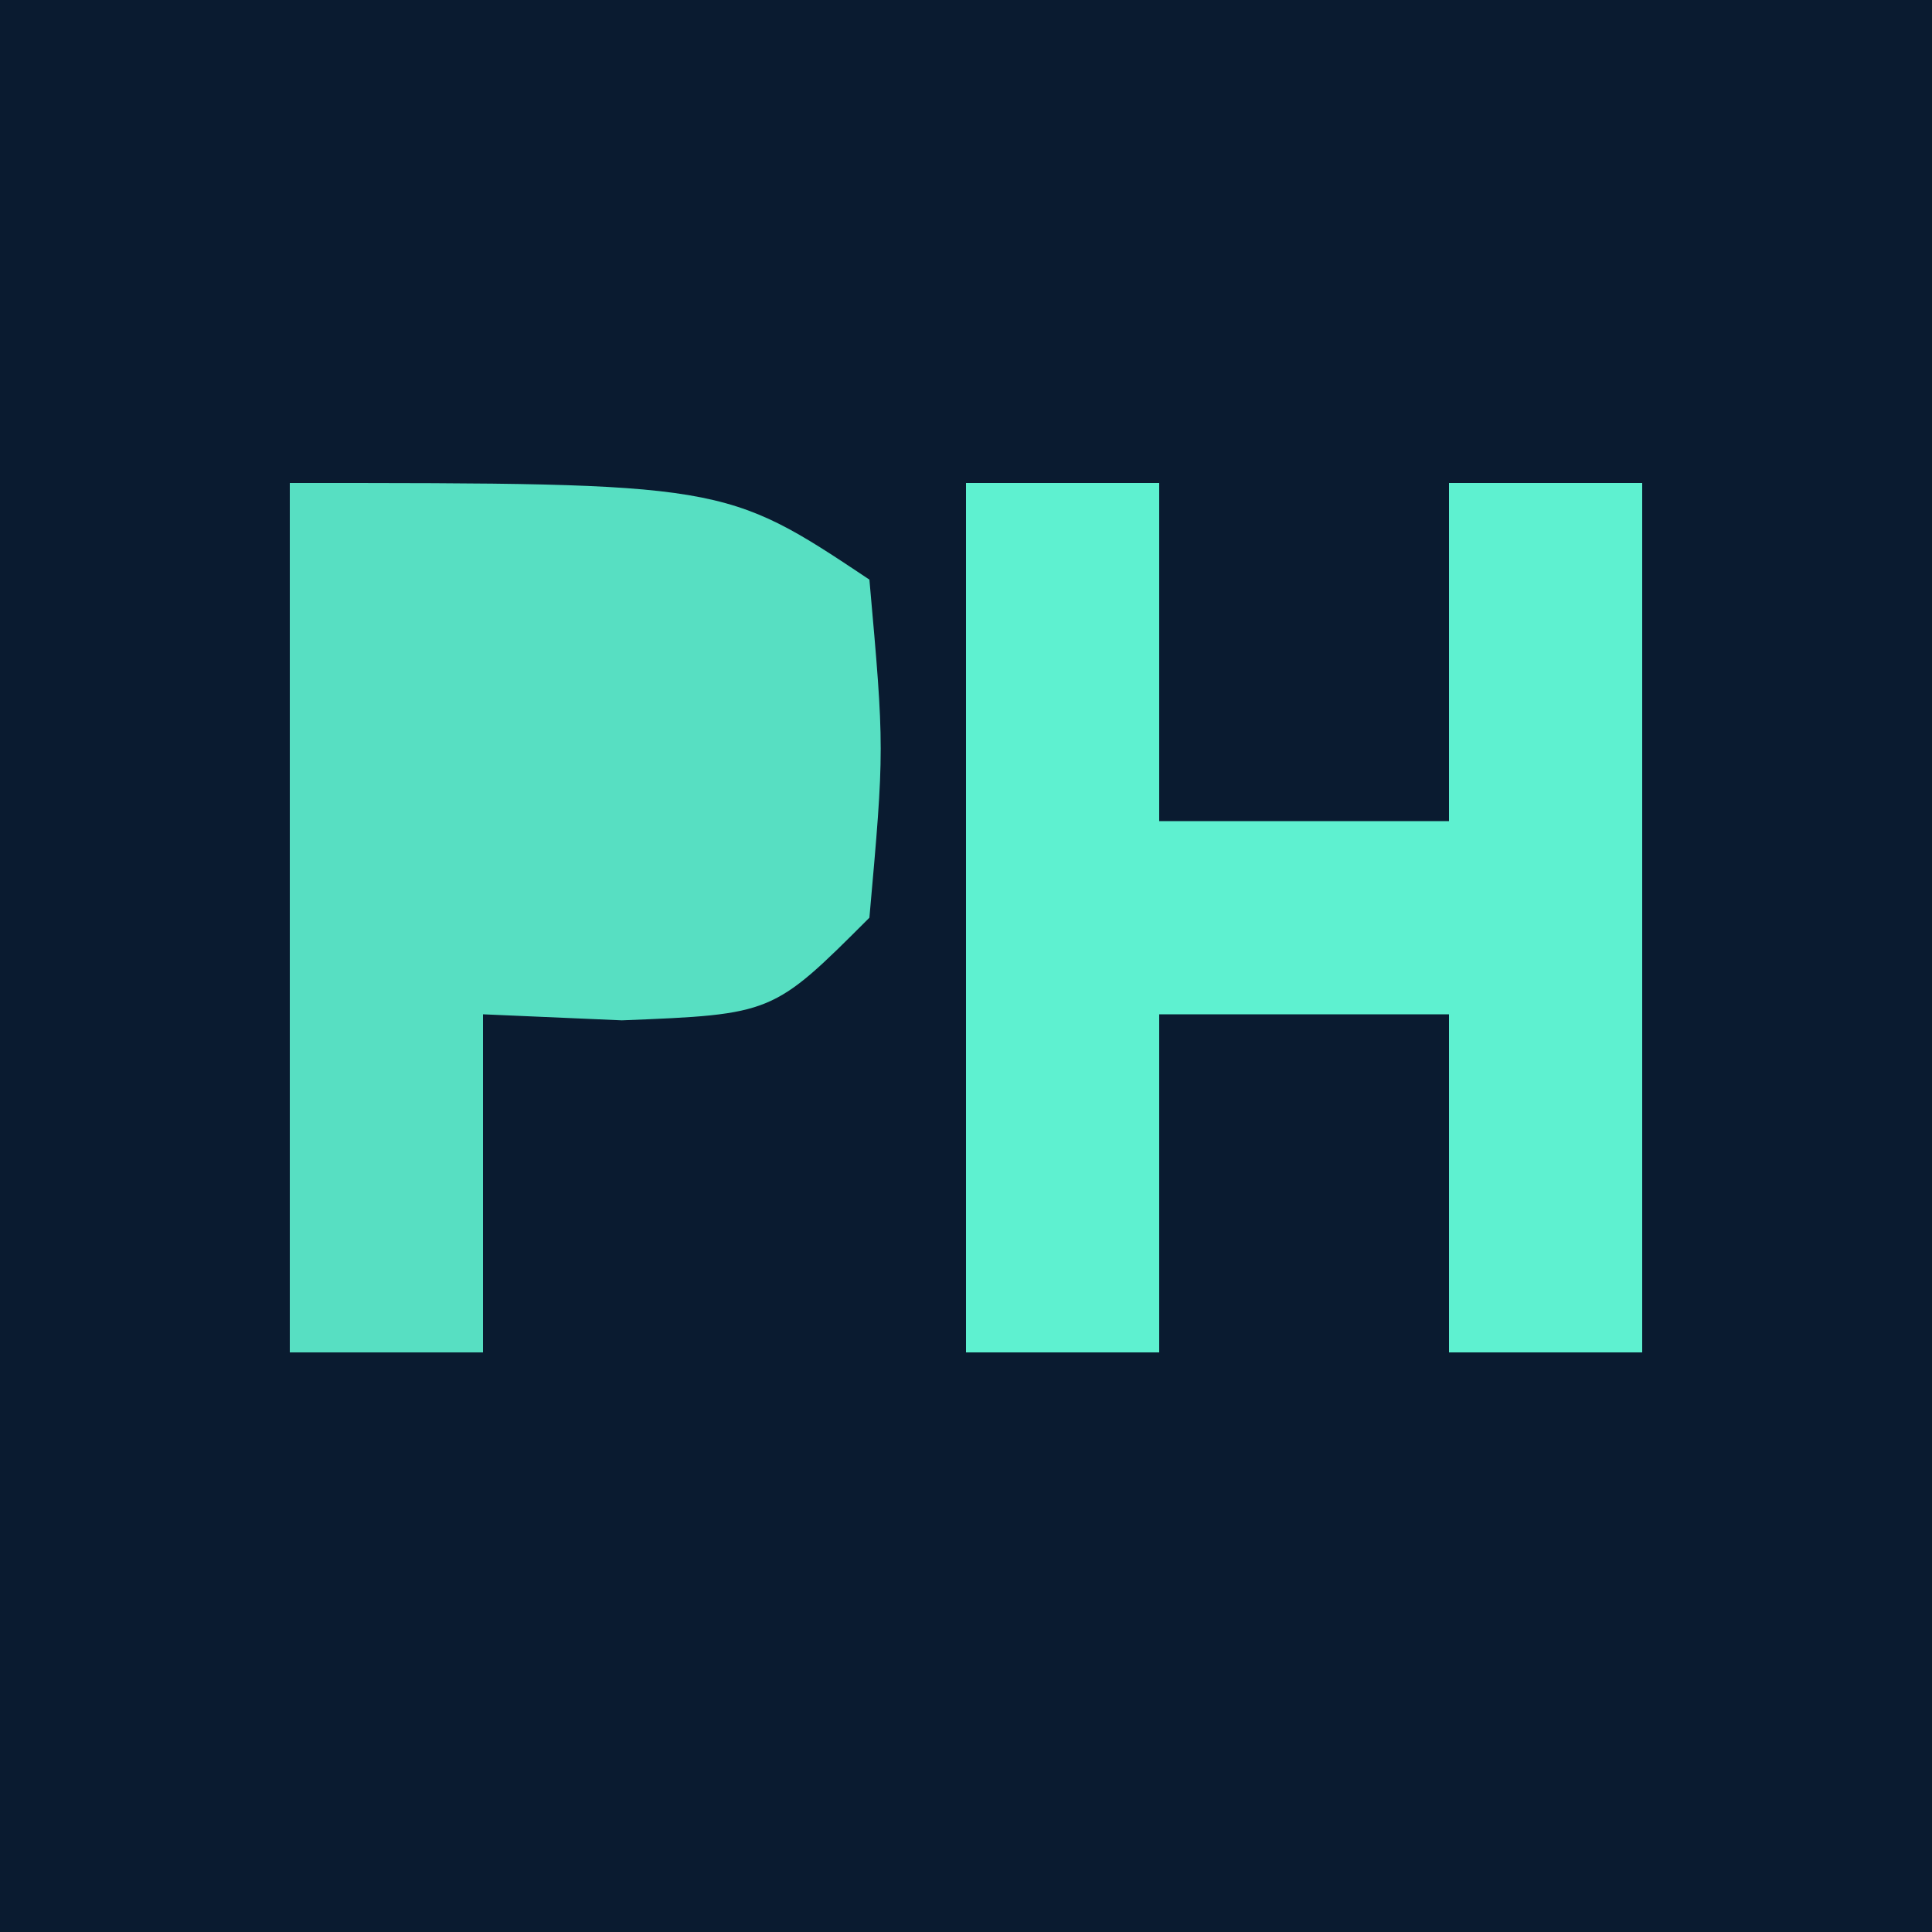 <?xml version="1.0" encoding="UTF-8"?>
<svg version="1.1" xmlns="http://www.w3.org/2000/svg" width="40" height="40">
<path d="M0 0 C13.2 0 26.4 0 40 0 C40 13.2 40 26.4 40 40 C26.8 40 13.6 40 0 40 C0 26.8 0 13.6 0 0 Z " fill="#0A1B30" transform="translate(0,0)"/>
<path d="M0 0 C1.32 0 2.64 0 4 0 C4 2.31 4 4.62 4 7 C5.98 7 7.96 7 10 7 C10 4.69 10 2.38 10 0 C11.32 0 12.64 0 14 0 C14 5.94 14 11.88 14 18 C12.68 18 11.36 18 10 18 C10 15.69 10 13.38 10 11 C8.02 11 6.04 11 4 11 C4 13.31 4 15.62 4 18 C2.68 18 1.36 18 0 18 C0 12.06 0 6.12 0 0 Z " fill="#5EF1D0" transform="translate(20,10)"/>
<path d="M0 0 C9 0 9 0 12 2 C12.312 5.5 12.312 5.5 12 9 C10 11 10 11 6.875 11.125 C5.926 11.084 4.978 11.043 4 11 C4 13.31 4 15.62 4 18 C2.68 18 1.36 18 0 18 C0 12.06 0 6.12 0 0 Z " fill="#57DFC2" transform="translate(6,10)"/>
</svg>
